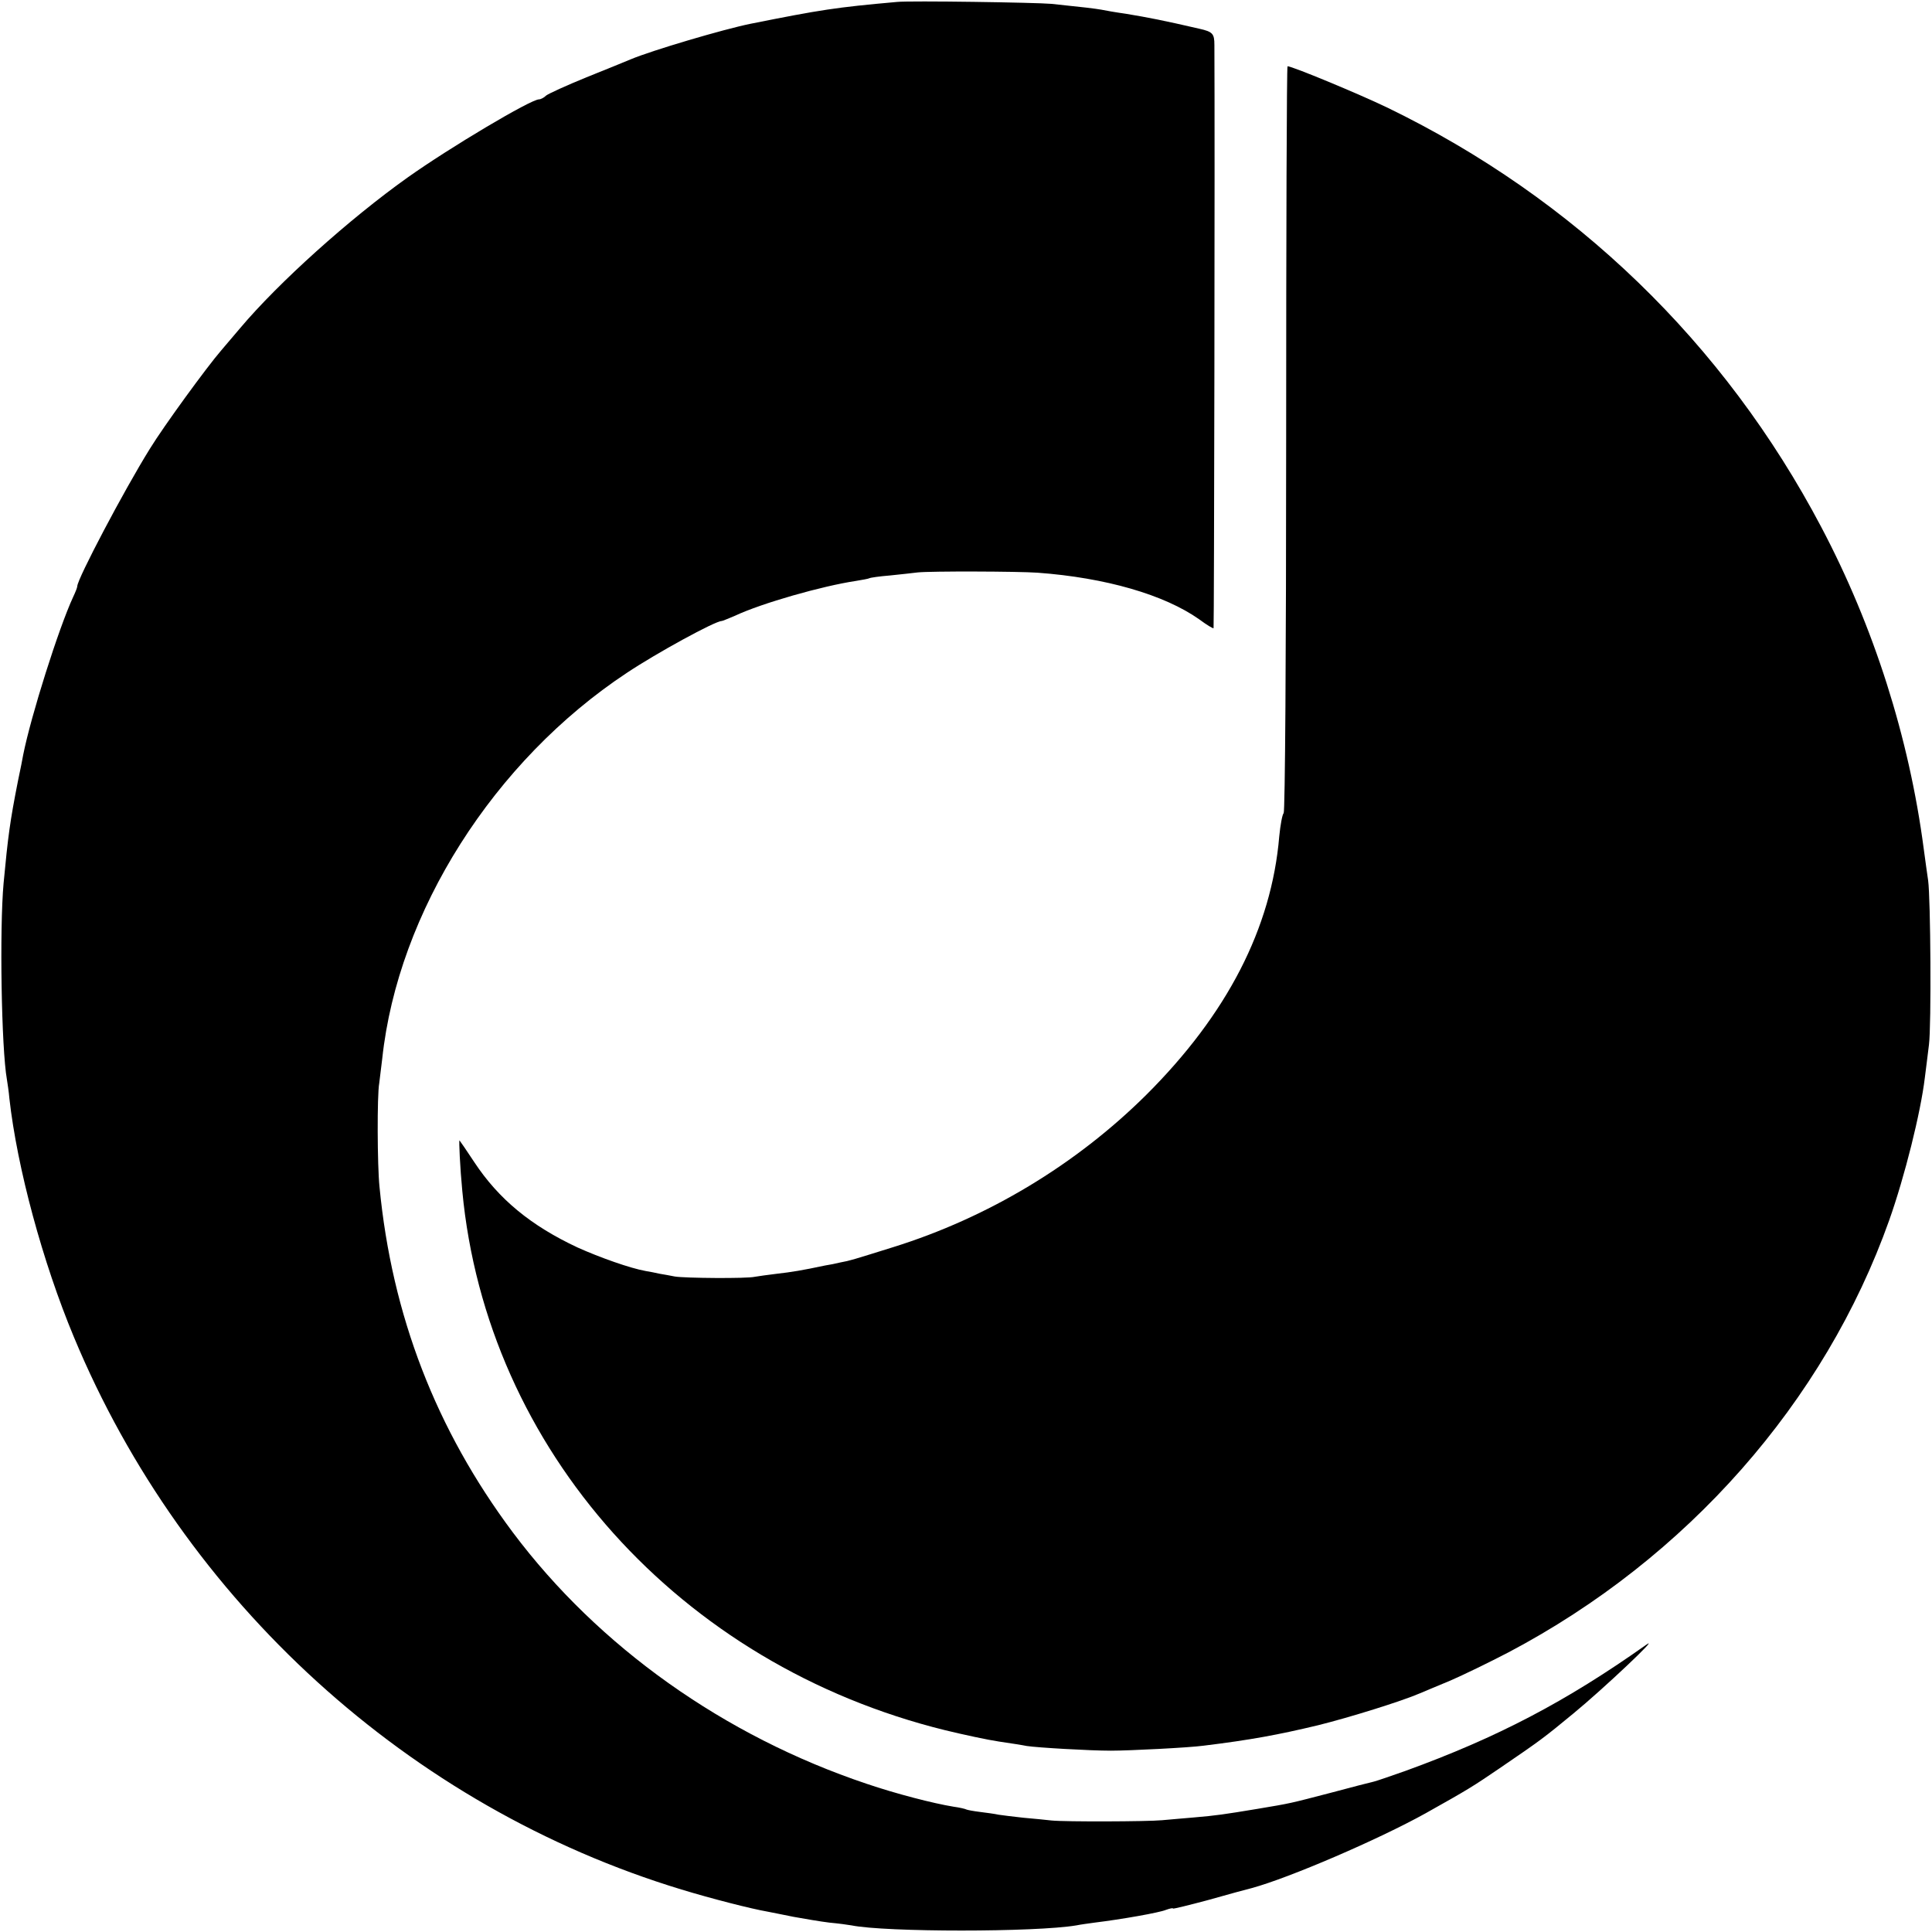 <?xml version="1.0" standalone="no"?>
<!DOCTYPE svg PUBLIC "-//W3C//DTD SVG 20010904//EN"
 "http://www.w3.org/TR/2001/REC-SVG-20010904/DTD/svg10.dtd">
<svg version="1.0" xmlns="http://www.w3.org/2000/svg"
 width="700pt" height="700pt" viewBox="0 0 700 700"
 preserveAspectRatio="xMidYMid meet">
<g transform="translate(0,700) scale(0.1,-0.1)"
fill="#000000" stroke="none">
<path d="M3250 6993 c-224 -20 -274 -28 -530 -79 -99 -20 -359 -97 -435 -129
-16 -7 -88 -36 -160 -65 -71 -29 -137 -59 -146 -66 -8 -8 -20 -14 -26 -14 -30
0 -324 -175 -476 -283 -211 -150 -468 -381 -607 -546 -25 -29 -55 -65 -68 -80
-52 -60 -208 -274 -259 -357 -94 -151 -263 -472 -263 -498 0 -5 -7 -22 -15
-39 -52 -112 -153 -431 -181 -572 -2 -11 -10 -54 -19 -95 -29 -147 -36 -200
-52 -370 -15 -166 -8 -599 12 -711 2 -13 7 -44 9 -69 28 -250 120 -592 234
-865 399 -959 1216 -1702 2201 -2001 108 -33 253 -70 311 -80 14 -3 57 -11 95
-19 39 -7 97 -17 130 -21 33 -3 69 -8 80 -10 124 -25 667 -25 815 0 14 3 44 7
66 10 98 12 234 36 258 46 14 5 26 8 26 5 0 -2 57 12 128 31 70 20 141 39 157
43 136 37 459 176 630 271 157 88 171 97 268 163 151 103 160 110 268 199 106
87 318 287 264 249 -291 -206 -539 -336 -872 -457 -51 -18 -103 -36 -115 -39
-13 -3 -84 -21 -158 -41 -150 -39 -140 -37 -265 -58 -121 -20 -148 -24 -230
-31 -38 -3 -90 -8 -115 -10 -53 -5 -350 -6 -400 -1 -19 2 -65 7 -102 10 -37 4
-77 9 -90 11 -13 3 -43 7 -67 10 -24 3 -46 7 -50 9 -3 2 -24 7 -46 10 -74 12
-209 47 -315 83 -516 173 -971 496 -1282 911 -278 372 -438 785 -483 1252 -8
77 -9 332 -1 375 2 17 7 57 11 90 57 531 404 1078 886 1397 108 72 320 188
344 188 3 0 24 9 48 19 98 46 317 108 437 126 24 4 47 8 50 10 3 2 37 7 75 10
39 4 84 9 100 11 47 5 363 4 434 -1 247 -18 460 -80 586 -169 27 -20 50 -34
52 -32 2 2 5 1778 3 2113 0 41 -6 48 -55 59 -130 30 -181 40 -265 54 -36 5
-76 12 -90 15 -23 4 -64 9 -180 21 -55 5 -512 12 -560 7z"/>
<path d="M4660 5412 c0 -790 -4 -1352 -9 -1358 -5 -5 -12 -43 -16 -84 -28
-333 -189 -645 -482 -937 -255 -253 -574 -445 -918 -552 -141 -44 -156 -49
-190 -55 -16 -4 -41 -9 -55 -11 -85 -18 -122 -24 -175 -30 -33 -4 -69 -9 -80
-11 -29 -7 -255 -5 -290 1 -16 3 -41 8 -55 10 -14 3 -37 8 -51 10 -56 10 -166
49 -246 85 -169 79 -286 175 -375 310 -27 41 -51 76 -53 78 -3 4 2 -101 10
-183 88 -937 787 -1717 1750 -1954 66 -16 154 -35 195 -41 41 -6 86 -13 100
-16 39 -6 228 -17 305 -17 68 0 284 11 335 18 172 21 273 40 415 74 113 28
303 87 370 116 17 7 66 28 110 46 44 19 139 65 210 102 647 341 1146 907 1380
1566 56 158 114 390 129 516 4 28 10 82 15 120 9 70 6 529 -3 595 -3 19 -10
71 -16 115 -53 403 -181 805 -371 1165 -352 668 -894 1191 -1572 1520 -104 50
-345 150 -362 150 -3 0 -5 -607 -5 -1348z"/>
</g>
</svg>

